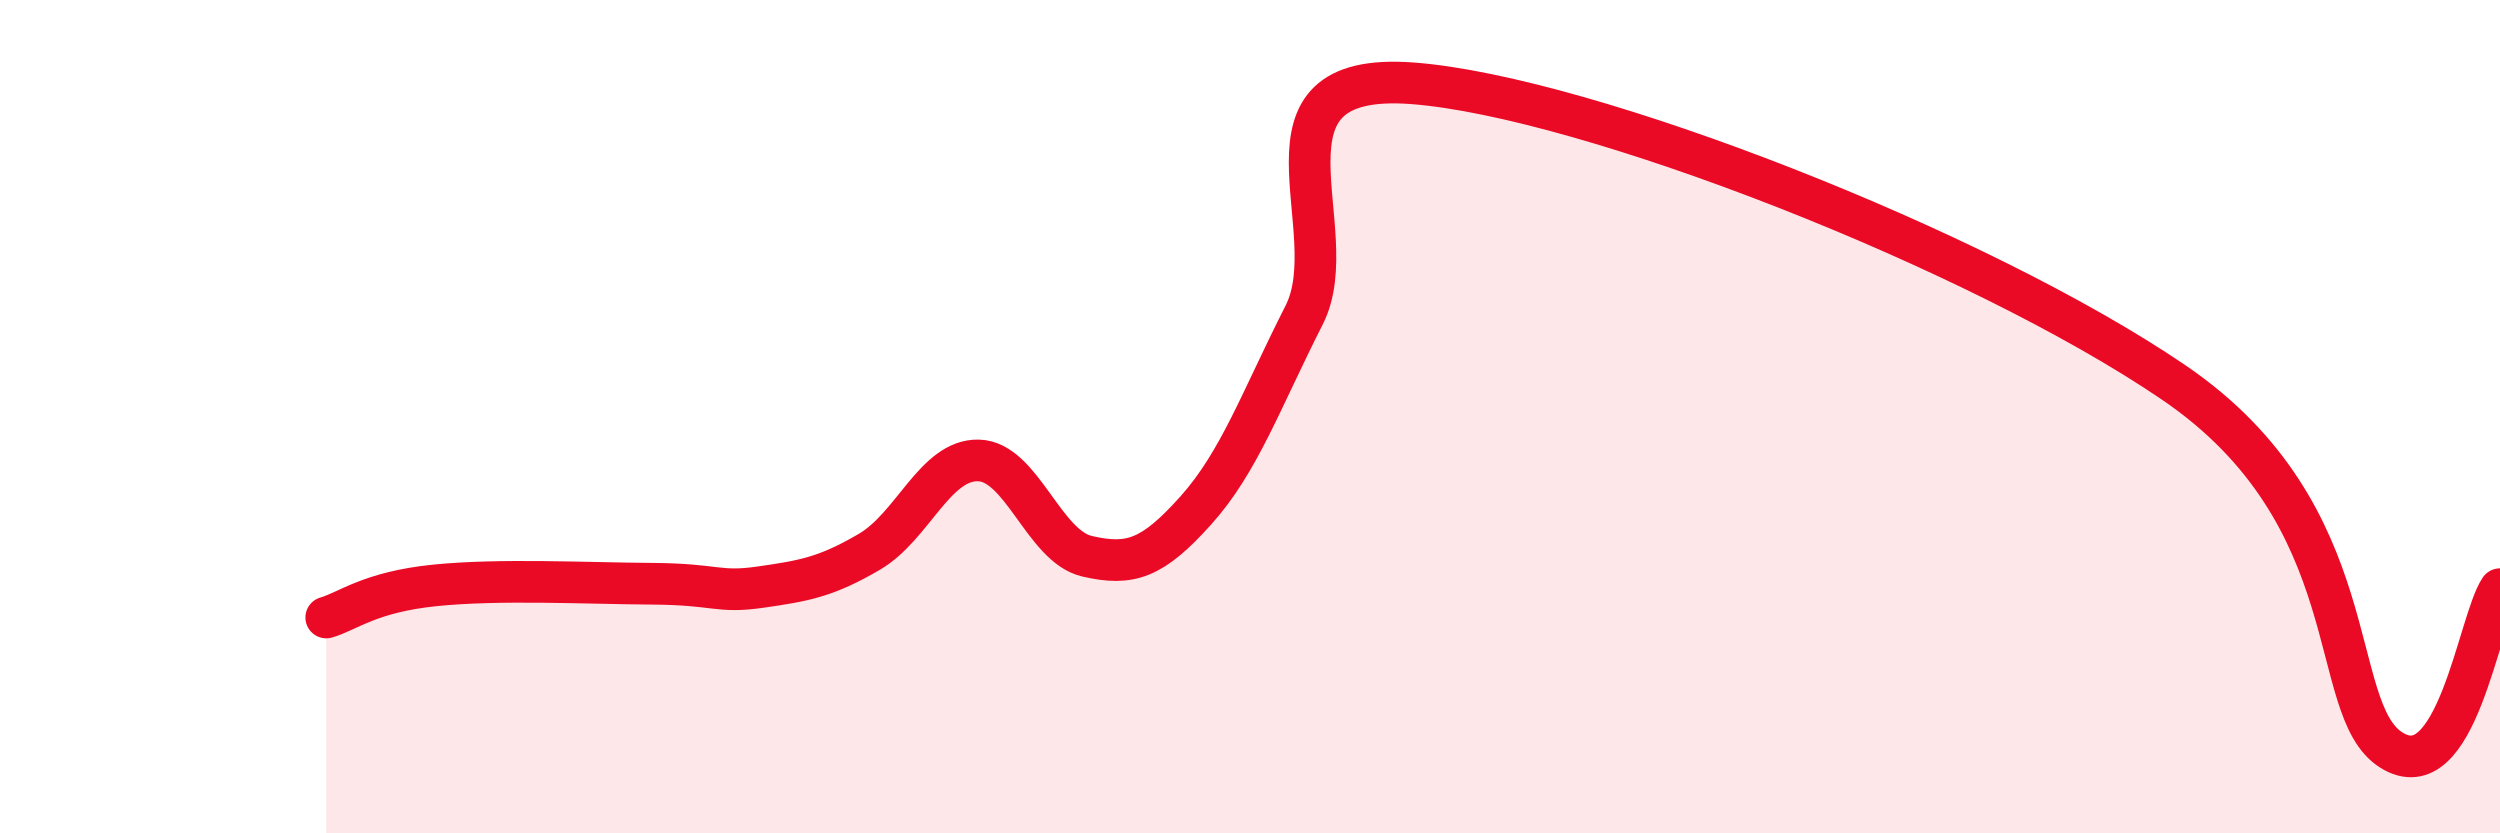 
    <svg width="60" height="20" viewBox="0 0 60 20" xmlns="http://www.w3.org/2000/svg">
      <path
        d="M 7.83,14.82 C 8.35,14.67 8.87,14.21 10.43,14.05 C 11.99,13.89 14.08,14 15.65,14.01 C 17.22,14.02 17.22,14.24 18.26,14.09 C 19.3,13.94 19.83,13.85 20.87,13.24 C 21.91,12.63 22.44,11.03 23.48,11.05 C 24.52,11.07 25.05,13.11 26.09,13.35 C 27.13,13.59 27.66,13.41 28.7,12.25 C 29.74,11.09 30.26,9.61 31.3,7.56 C 32.34,5.51 29.74,1.68 33.91,2 C 38.08,2.32 47.47,5.98 52.17,9.18 C 56.87,12.38 55.82,17.01 57.39,18 C 58.96,18.99 59.48,14.91 60,14.14L60 20L7.83 20Z"
        fill="#EB0A25"
        opacity="0.1"
        stroke-linecap="round"
        stroke-linejoin="round"
      />
      <path
        d="M 7.83,14.82 C 8.35,14.67 8.87,14.21 10.43,14.05 C 11.99,13.89 14.08,14 15.65,14.01 C 17.22,14.02 17.22,14.24 18.26,14.09 C 19.3,13.94 19.83,13.85 20.87,13.24 C 21.91,12.63 22.44,11.03 23.48,11.05 C 24.52,11.07 25.05,13.11 26.09,13.35 C 27.13,13.59 27.66,13.41 28.7,12.25 C 29.74,11.09 30.26,9.61 31.3,7.56 C 32.34,5.51 29.74,1.68 33.91,2 C 38.08,2.32 47.47,5.98 52.17,9.18 C 56.87,12.38 55.82,17.01 57.39,18 C 58.96,18.99 59.48,14.91 60,14.14"
        stroke="#EB0A25"
        stroke-width="1"
        fill="none"
        stroke-linecap="round"
        stroke-linejoin="round"
      />
    </svg>
  